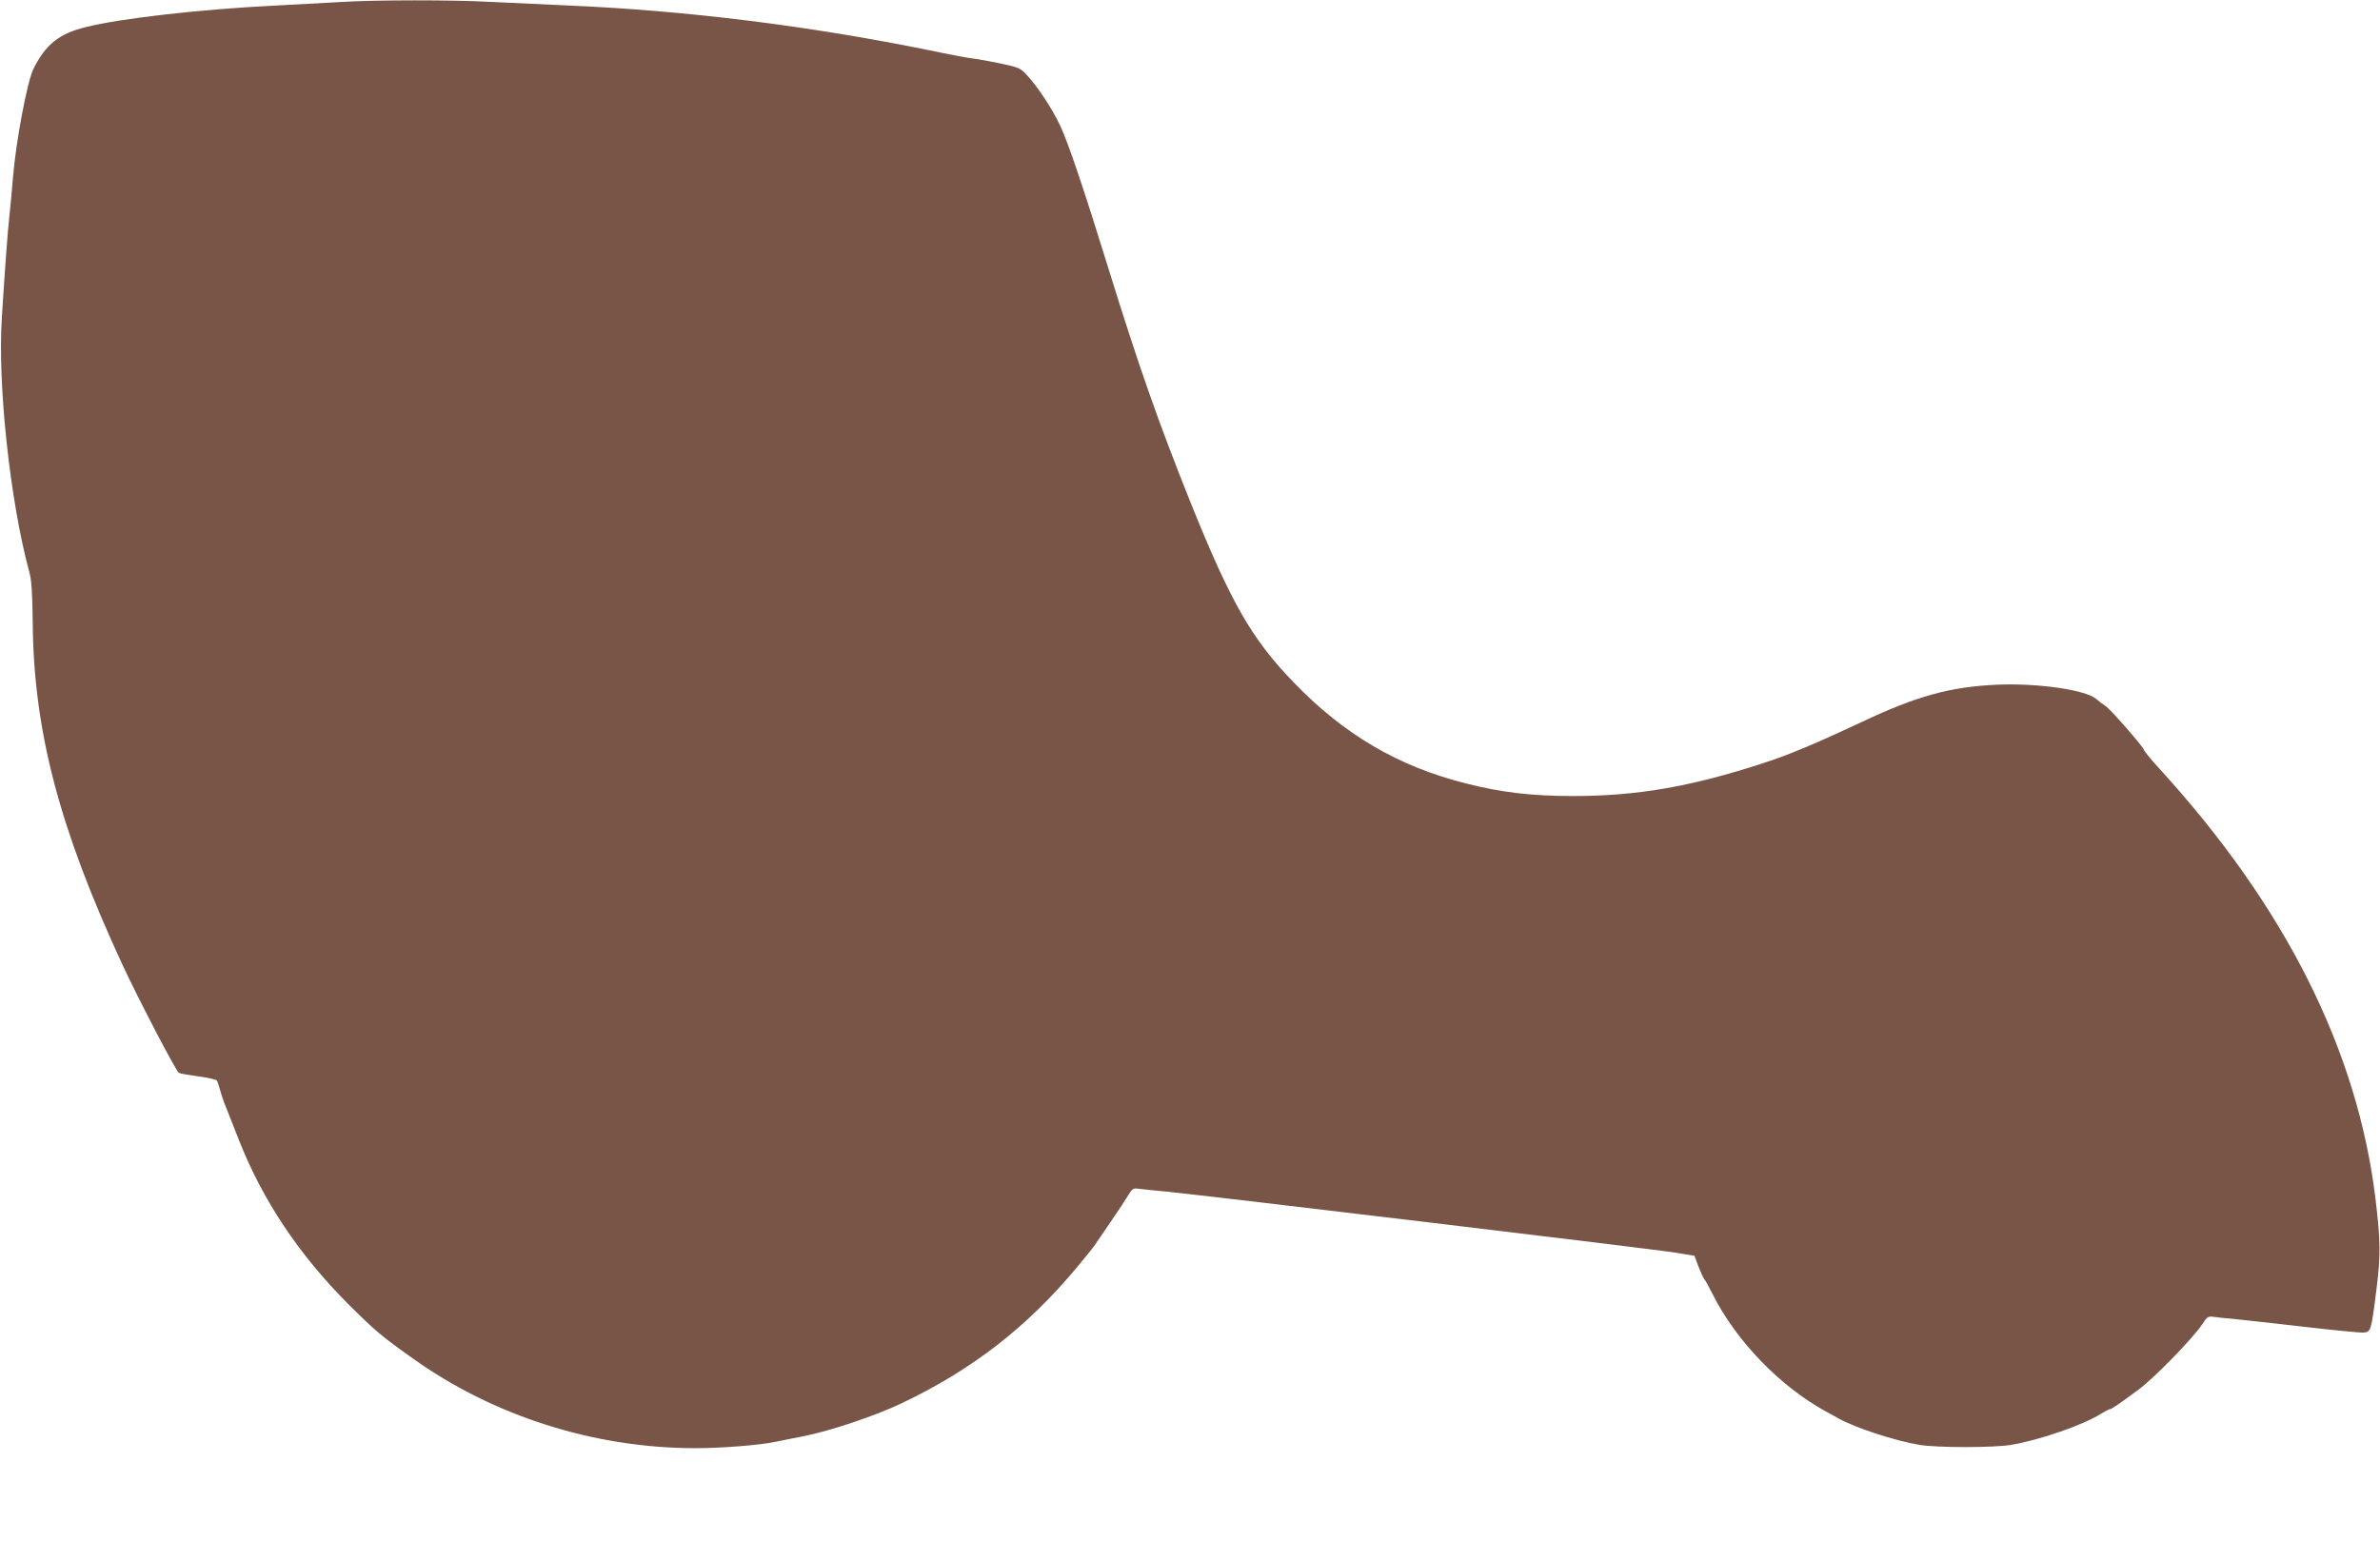 <?xml version="1.0" standalone="no"?>
<!DOCTYPE svg PUBLIC "-//W3C//DTD SVG 20010904//EN"
 "http://www.w3.org/TR/2001/REC-SVG-20010904/DTD/svg10.dtd">
<svg version="1.0" xmlns="http://www.w3.org/2000/svg"
 width="1280pt" height="829pt" viewBox="0 0 1280 829"
 preserveAspectRatio="xMidYMid meet">
<g transform="translate(0,829) scale(0.1,-0.1)"
fill="#795548" stroke="none">
<path d="M1830 8279 c-69 -4 -226 -12 -350 -19 -406 -20 -832 -69 -1020 -116
-143 -36 -213 -92 -279 -222 -34 -67 -94 -384 -111 -584 -5 -65 -14 -157 -19
-205 -10 -93 -23 -266 -41 -550 -24 -360 45 -992 147 -1368 13 -45 17 -112 19
-275 5 -581 143 -1106 481 -1836 86 -186 289 -575 305 -585 6 -4 53 -12 105
-19 51 -7 96 -17 99 -22 4 -5 12 -31 19 -56 7 -26 22 -69 34 -97 11 -27 41
-104 67 -170 127 -322 321 -613 588 -881 143 -142 175 -170 346 -291 433 -310
975 -482 1516 -483 144 0 350 16 439 35 39 8 106 22 150 30 144 29 382 109
525 177 376 179 670 406 937 725 47 56 93 113 102 127 9 14 48 70 86 126 39
56 80 119 93 141 22 36 26 39 60 34 20 -3 87 -9 147 -15 203 -20 2629 -310
2734 -328 l104 -17 21 -56 c12 -31 26 -62 32 -70 7 -8 26 -43 44 -79 127 -253
362 -497 611 -633 25 -13 54 -30 65 -36 91 -51 301 -120 436 -143 94 -16 402
-16 495 0 154 26 388 107 484 168 21 13 42 24 47 24 8 0 48 27 152 104 87 64
293 276 345 354 26 40 31 43 64 38 20 -3 68 -8 106 -11 39 -4 204 -22 368 -41
165 -19 313 -34 330 -32 38 4 40 9 68 233 23 185 22 257 -5 485 -97 800 -484
1572 -1163 2316 -46 50 -83 96 -83 101 0 13 -185 224 -207 236 -10 6 -32 22
-49 37 -57 49 -311 86 -531 77 -254 -11 -435 -61 -733 -202 -234 -110 -392
-177 -527 -220 -389 -127 -679 -177 -1023 -177 -219 0 -384 19 -573 67 -368
92 -661 265 -933 548 -224 233 -335 427 -553 969 -172 430 -276 726 -441 1258
-130 421 -214 670 -259 766 -43 91 -121 209 -179 271 -34 37 -44 41 -143 62
-58 12 -124 24 -145 26 -21 2 -129 22 -238 45 -644 131 -1305 213 -1931 240
-137 6 -331 15 -430 20 -203 11 -617 11 -805 -1z"/>
</g>
</svg>
